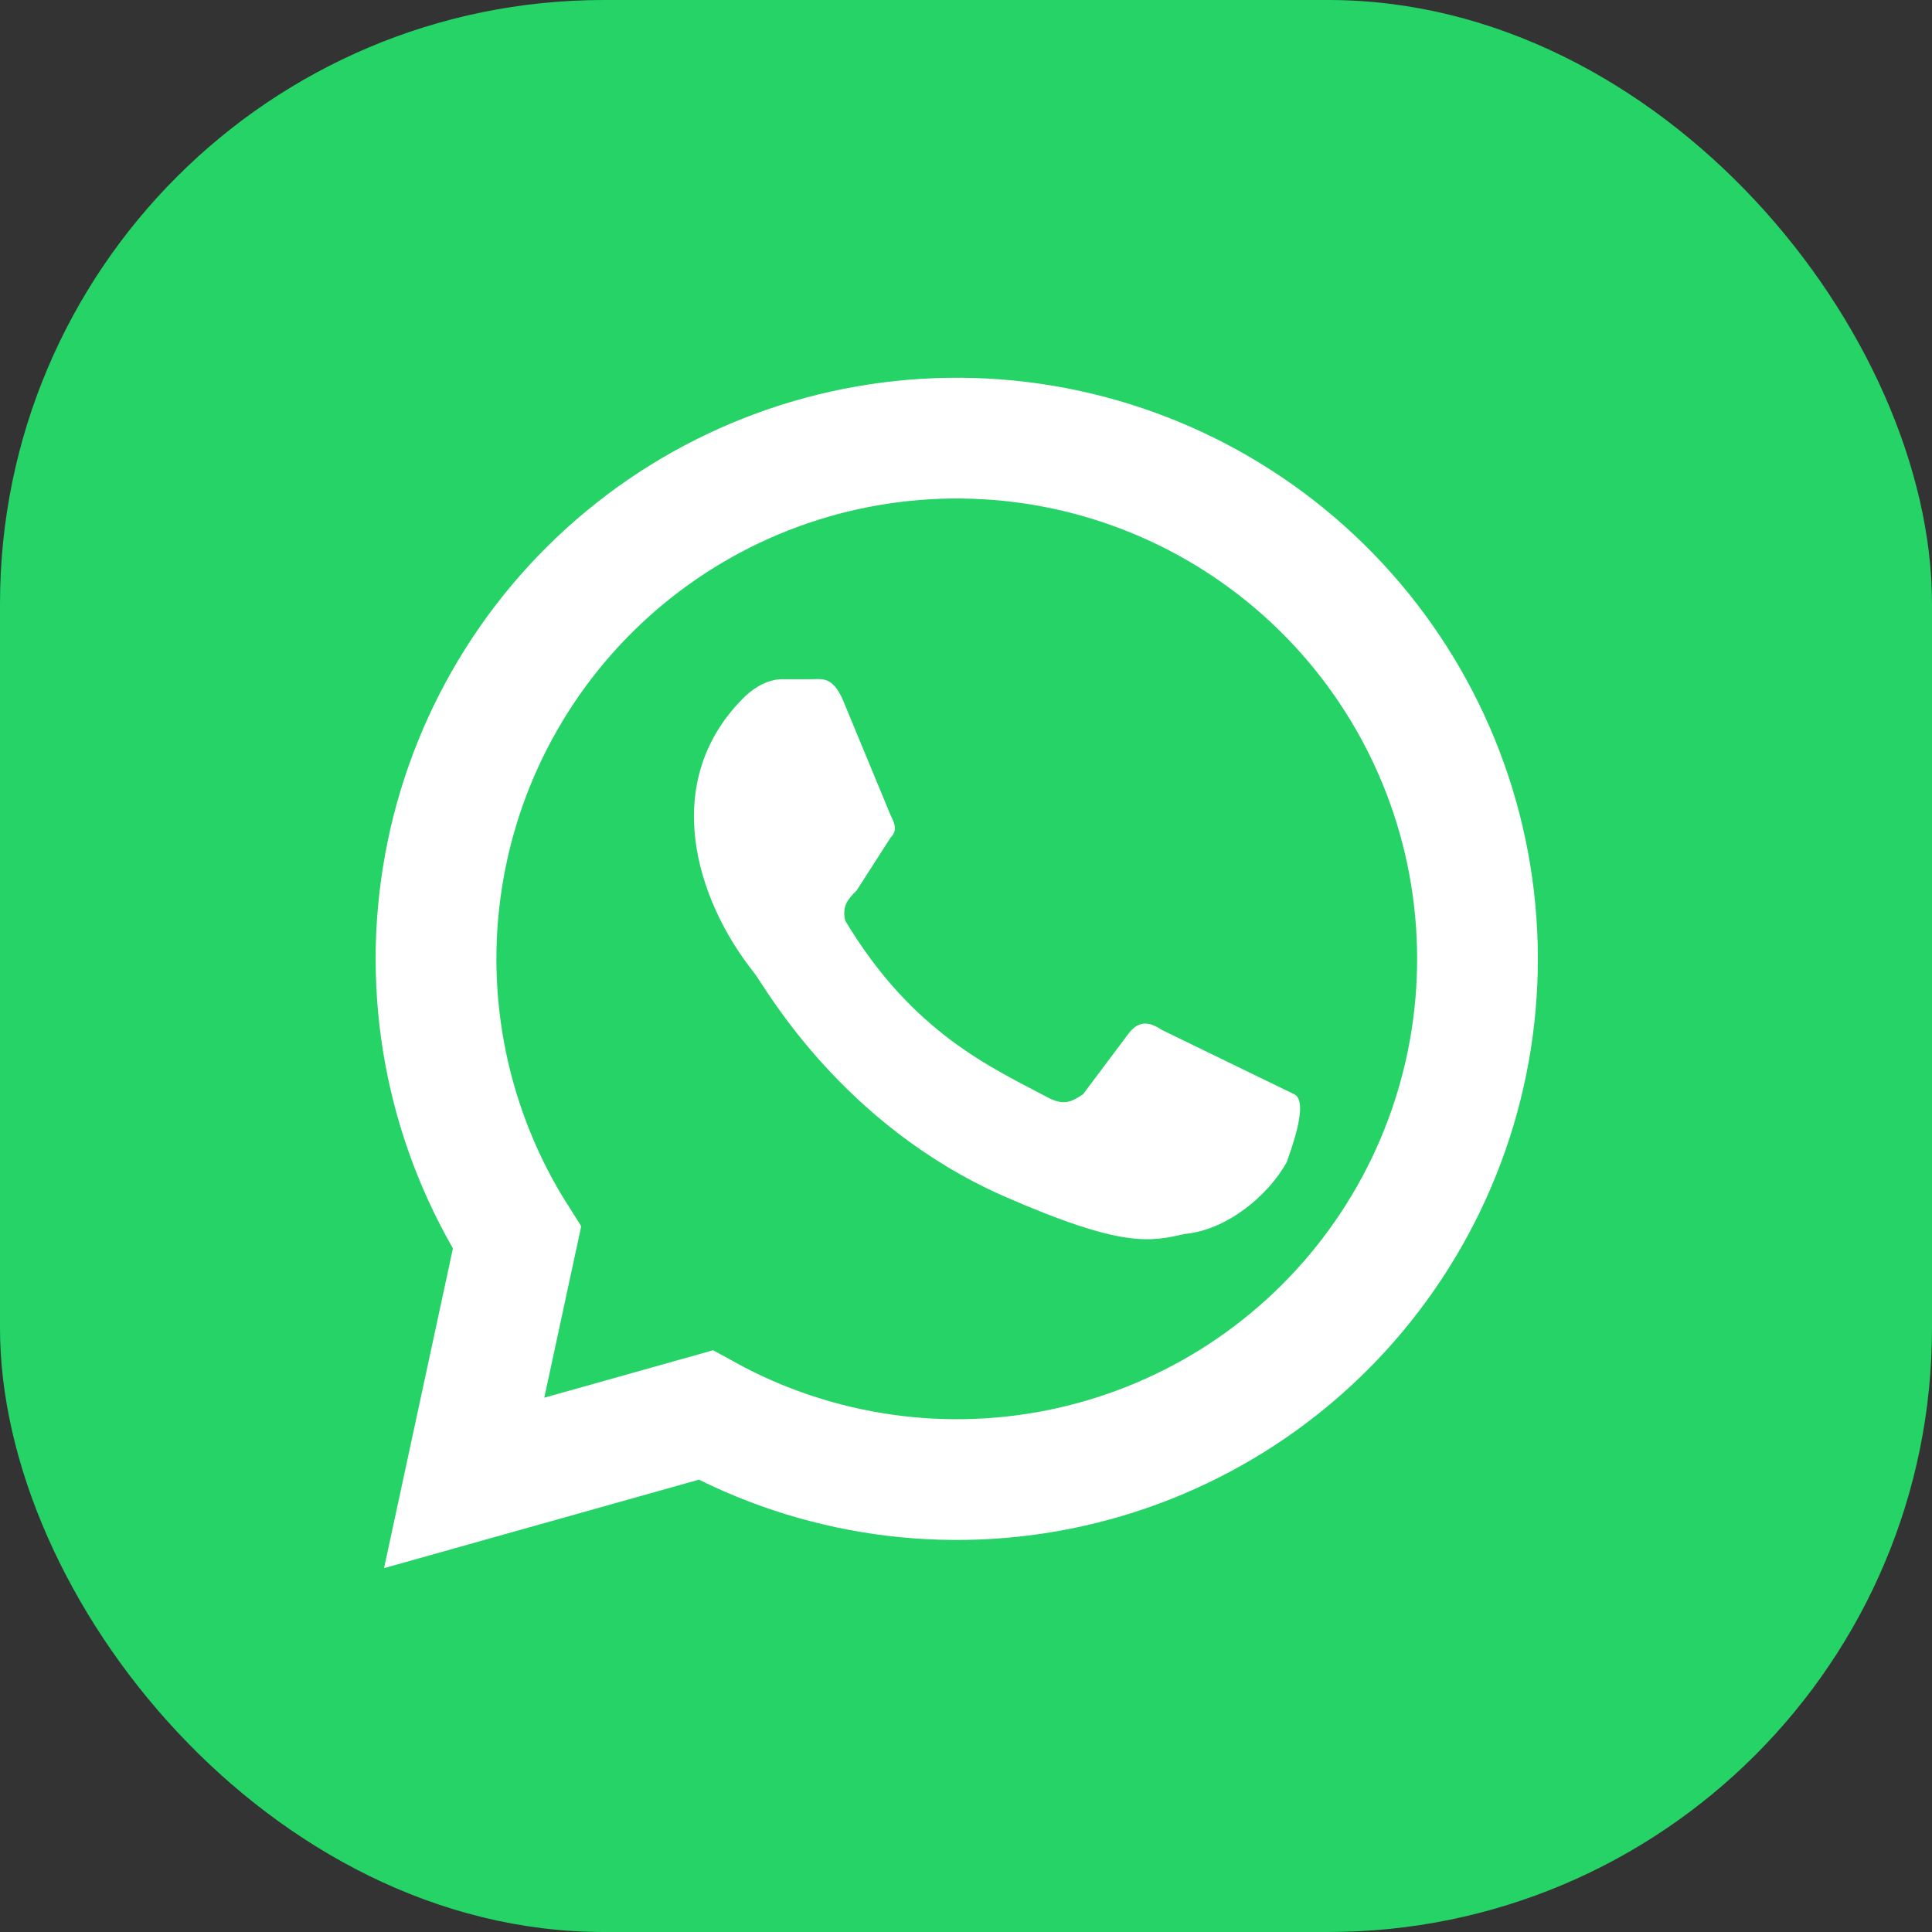 <svg width="32" height="32" viewBox="0 0 32 32" fill="none" xmlns="http://www.w3.org/2000/svg">
<rect x="0" y="0" width="32" height="32" fill="#333333" stroke="none"/>
<g clip-path="url(#clip0_155_588)">
<path d="M27.2 0H4.8C2.149 0 0 2.149 0 4.8V27.2C0 29.851 2.149 32 4.8 32H27.2C29.851 32 32 29.851 32 27.2V4.8C32 2.149 29.851 0 27.2 0Z" fill="#25D366"/>
<path d="M7.688 24.562L8.563 20.5C7.438 18.726 6.999 16.603 7.329 14.529C7.658 12.454 8.733 10.571 10.352 9.233C11.971 7.895 14.023 7.194 16.122 7.261C18.221 7.328 20.224 8.159 21.754 9.597C23.285 11.036 24.238 12.983 24.434 15.074C24.631 17.166 24.058 19.256 22.822 20.955C21.587 22.654 19.774 23.843 17.724 24.3C15.674 24.757 13.528 24.45 11.688 23.438L7.688 24.562Z" fill="#25D366" stroke="white" stroke-width="2"/>
<path d="M19.25 17.062C19.062 16.938 18.875 16.875 18.688 17.125L17.938 18.125C17.75 18.25 17.625 18.312 17.375 18.188C16.438 17.688 15.125 17.125 14 15.25C13.938 15 14.062 14.875 14.188 14.75L14.75 13.875C14.875 13.75 14.812 13.625 14.75 13.5L14 11.688C13.812 11.188 13.625 11.25 13.438 11.25H12.938C12.812 11.25 12.562 11.312 12.312 11.562C10.938 12.938 11.5 14.875 12.5 16.125C12.688 16.375 13.938 18.625 16.625 19.812C18.625 20.688 19.062 20.562 19.625 20.438C20.312 20.375 21 19.812 21.312 19.25C21.375 19.062 21.688 18.25 21.438 18.125" fill="white"/>
</g>
<defs>
<clipPath id="clip0_155_588">
<rect width="32" height="32" rx="10" fill="white"/>
</clipPath>
</defs>
</svg>
